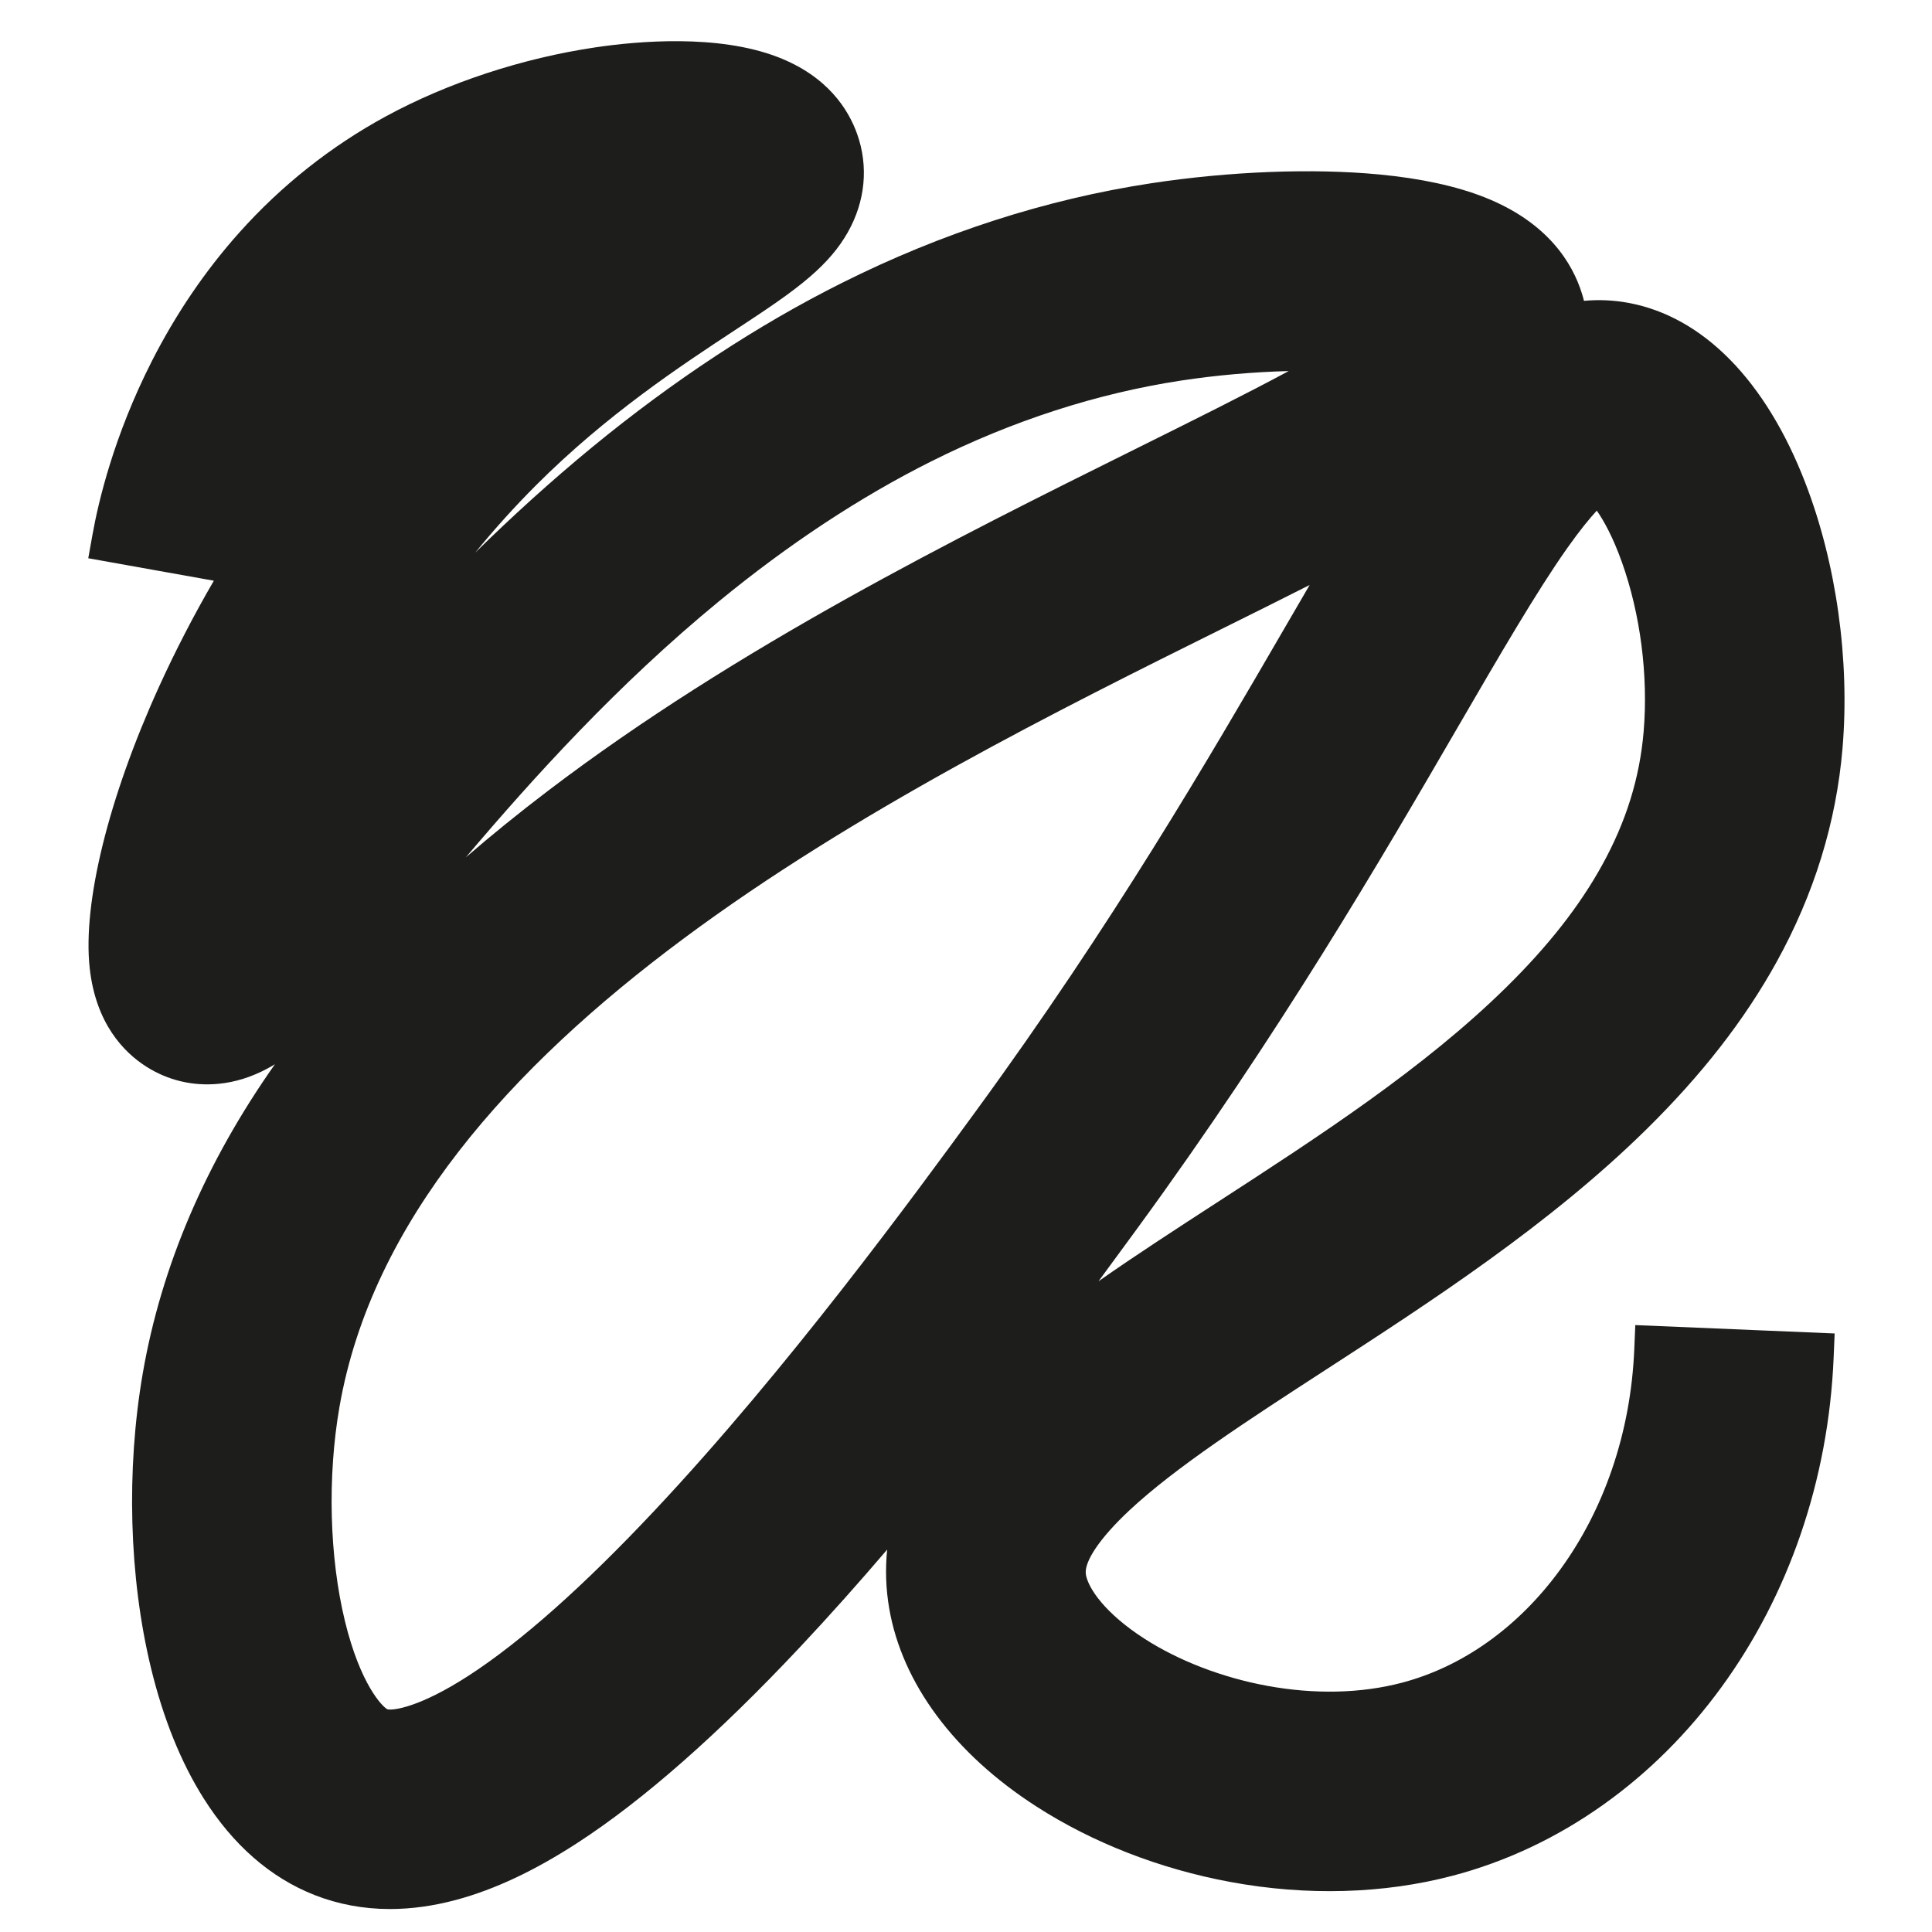 <?xml version="1.0" encoding="utf-8"?>
<!-- Generator: Adobe Illustrator 24.3.0, SVG Export Plug-In . SVG Version: 6.00 Build 0)  -->
<svg version="1.1" id="Calque_1" xmlns="http://www.w3.org/2000/svg" xmlns:xlink="http://www.w3.org/1999/xlink" x="0px" y="0px"
	 viewBox="0 0 800 800" style="enable-background:new 0 0 800 800;" xml:space="preserve">
<style type="text/css">
	.st0{fill:#1E1E1C;}
	.st1{fill:#020203;}
	.st2{fill:#1D1E1B;}
	.st3{fill:#010202;}
</style>
<path class="st2" d="M467.57,625.49c19.19-17.96,49.37-37.52,81.32-58.24c43.45-28.17,92.7-60.11,132.78-99.54
	c23.04-22.67,40.69-45.35,53.96-69.34c15.54-28.09,24.74-57.88,27.32-88.55c3.07-36.49-2.54-76.54-15.41-109.89
	c-16.34-42.34-42.35-68.81-73.24-74.52c-6.1-1.13-12.26-1.41-18.41-0.84c-0.25-1.02-0.53-2.03-0.85-3.03
	c-3.86-12.43-13.98-29.42-40.27-39.83c-11.73-4.64-26.41-7.83-43.63-9.47c-27.65-2.63-62.1-1.3-94.52,3.65
	c-43.48,6.63-86.56,20.52-128.02,41.27c-34.96,17.49-69.74,40.37-103.37,67.99c-17.33,14.24-33.5,29.01-48.47,43.7
	c8.05-9.86,16.47-19.19,25.2-27.92c29.34-29.33,59.88-49.43,82.2-64.11c12.95-8.52,23.18-15.25,31.38-22.36
	c6.92-6,11.85-11.8,15.5-18.25c7.26-12.83,8.65-27.27,3.91-40.66c-3.61-10.2-12.26-24.02-33.01-31.97c-24.73-9.48-57.73-6.58-75.2-4
	c-30.44,4.49-61.34,14.66-87.02,28.63c-22.79,12.41-43.2,28.59-60.65,48.11c-14.06,15.72-26.25,33.66-36.24,53.31
	c-15.7,30.88-22.1,58.17-24.52,71.69l-1.76,9.84l52,9.3c-8.34,14.34-15.95,29.06-22.71,43.92c-20.91,45.97-31.64,89.47-28.71,116.38
	c2.51,23.05,14.12,34.96,23.42,40.89c8.96,5.72,19.35,8.18,30.05,7.12c6.84-0.67,13.63-2.81,20.19-6.34
	c1.02-0.55,2.04-1.13,3.06-1.76c-28.65,40.63-47.04,83.6-54.71,127.86c-6.95,40.11-5.72,84.63,3.38,122.15
	c5.07,20.91,12.39,39.04,21.74,53.88c12.25,19.43,27.71,32.93,45.96,40.12c9.79,3.85,20.3,5.81,31.24,5.81
	c8.85,0,18.11-1.28,27.52-3.82c15.88-4.28,32.3-12,50.19-23.61c27.17-17.64,58.16-44.9,92.09-81.02
	c12.27-13.06,24.38-26.68,36.1-40.39c-0.83,8.07-0.56,16.2,0.84,24.34c5.32,31.03,26.96,60.17,60.95,82.04
	c23.39,15.06,51.17,25.86,80.35,31.26c31.55,5.83,63.35,4.94,91.96-2.58c22.17-5.83,43.17-15.73,62.42-29.42
	c18.55-13.19,35.03-29.58,48.97-48.72c13.83-18.98,24.83-40.21,32.7-63.1c8.04-23.38,12.66-48.04,13.72-73.32l0.42-9.99l-82.55-3.47
	l-0.42,9.99c-0.73,17.29-3.85,34.09-9.3,49.91c-5.19,15.1-12.38,29-21.35,41.32c-8.68,11.92-18.8,22.03-30.07,30.04
	c-11.1,7.89-23.06,13.56-35.55,16.84c-16.92,4.45-36.25,4.88-55.92,1.24c-18.43-3.41-36.42-10.33-50.64-19.48
	c-16.34-10.52-23.26-20.86-24.24-26.52C448.73,646.78,455.44,636.85,467.57,625.49z M140.55,582.66
	C167.26,428.6,371.4,327.22,506.57,260.09c12.35-6.13,24.35-12.09,35.73-17.86c-3.37,5.76-6.81,11.69-10.32,17.73
	C500.27,314.55,460.8,382.48,404,460.22C378.68,494.88,325.99,567,271.04,625.48c-29.39,31.29-55.25,54.26-76.86,68.29
	c-20.34,13.2-31.35,14.58-33.74,14.02c-2.09-1.02-11.25-10.31-17.62-36.57C136.38,644.7,135.54,611.59,140.55,582.66z
	 M297.68,249.01c28.87-23.71,58.45-43.21,87.9-57.95c33.74-16.88,68.57-28.15,103.51-33.48c14.55-2.22,30.03-3.57,44.53-3.93
	c-18.09,9.73-39.71,20.47-63.89,32.48c-73.26,36.38-164.44,81.66-242.99,141.46c-11.98,9.12-23.26,18.25-33.87,27.44
	C220.83,322.03,255.7,283.49,297.68,249.01z M603.44,301.45c17.63-30.34,32.85-56.54,45.48-74.43c5.27-7.48,9.34-12.39,12.28-15.58
	c2.88,4.14,6.65,10.85,10.38,21.3c7.68,21.49,10.97,47.06,9.02,70.15c-1.62,19.25-7.27,37.4-17.28,55.48
	c-9.37,16.94-22.33,33.44-39.62,50.45c-34.1,33.56-77.65,61.79-119.78,89.11c-17.06,11.07-33.67,21.83-49.04,32.61
	c6.02-8.16,11.34-15.43,15.83-21.58C530.07,427.72,572.47,354.76,603.44,301.45z"/>
</svg>
